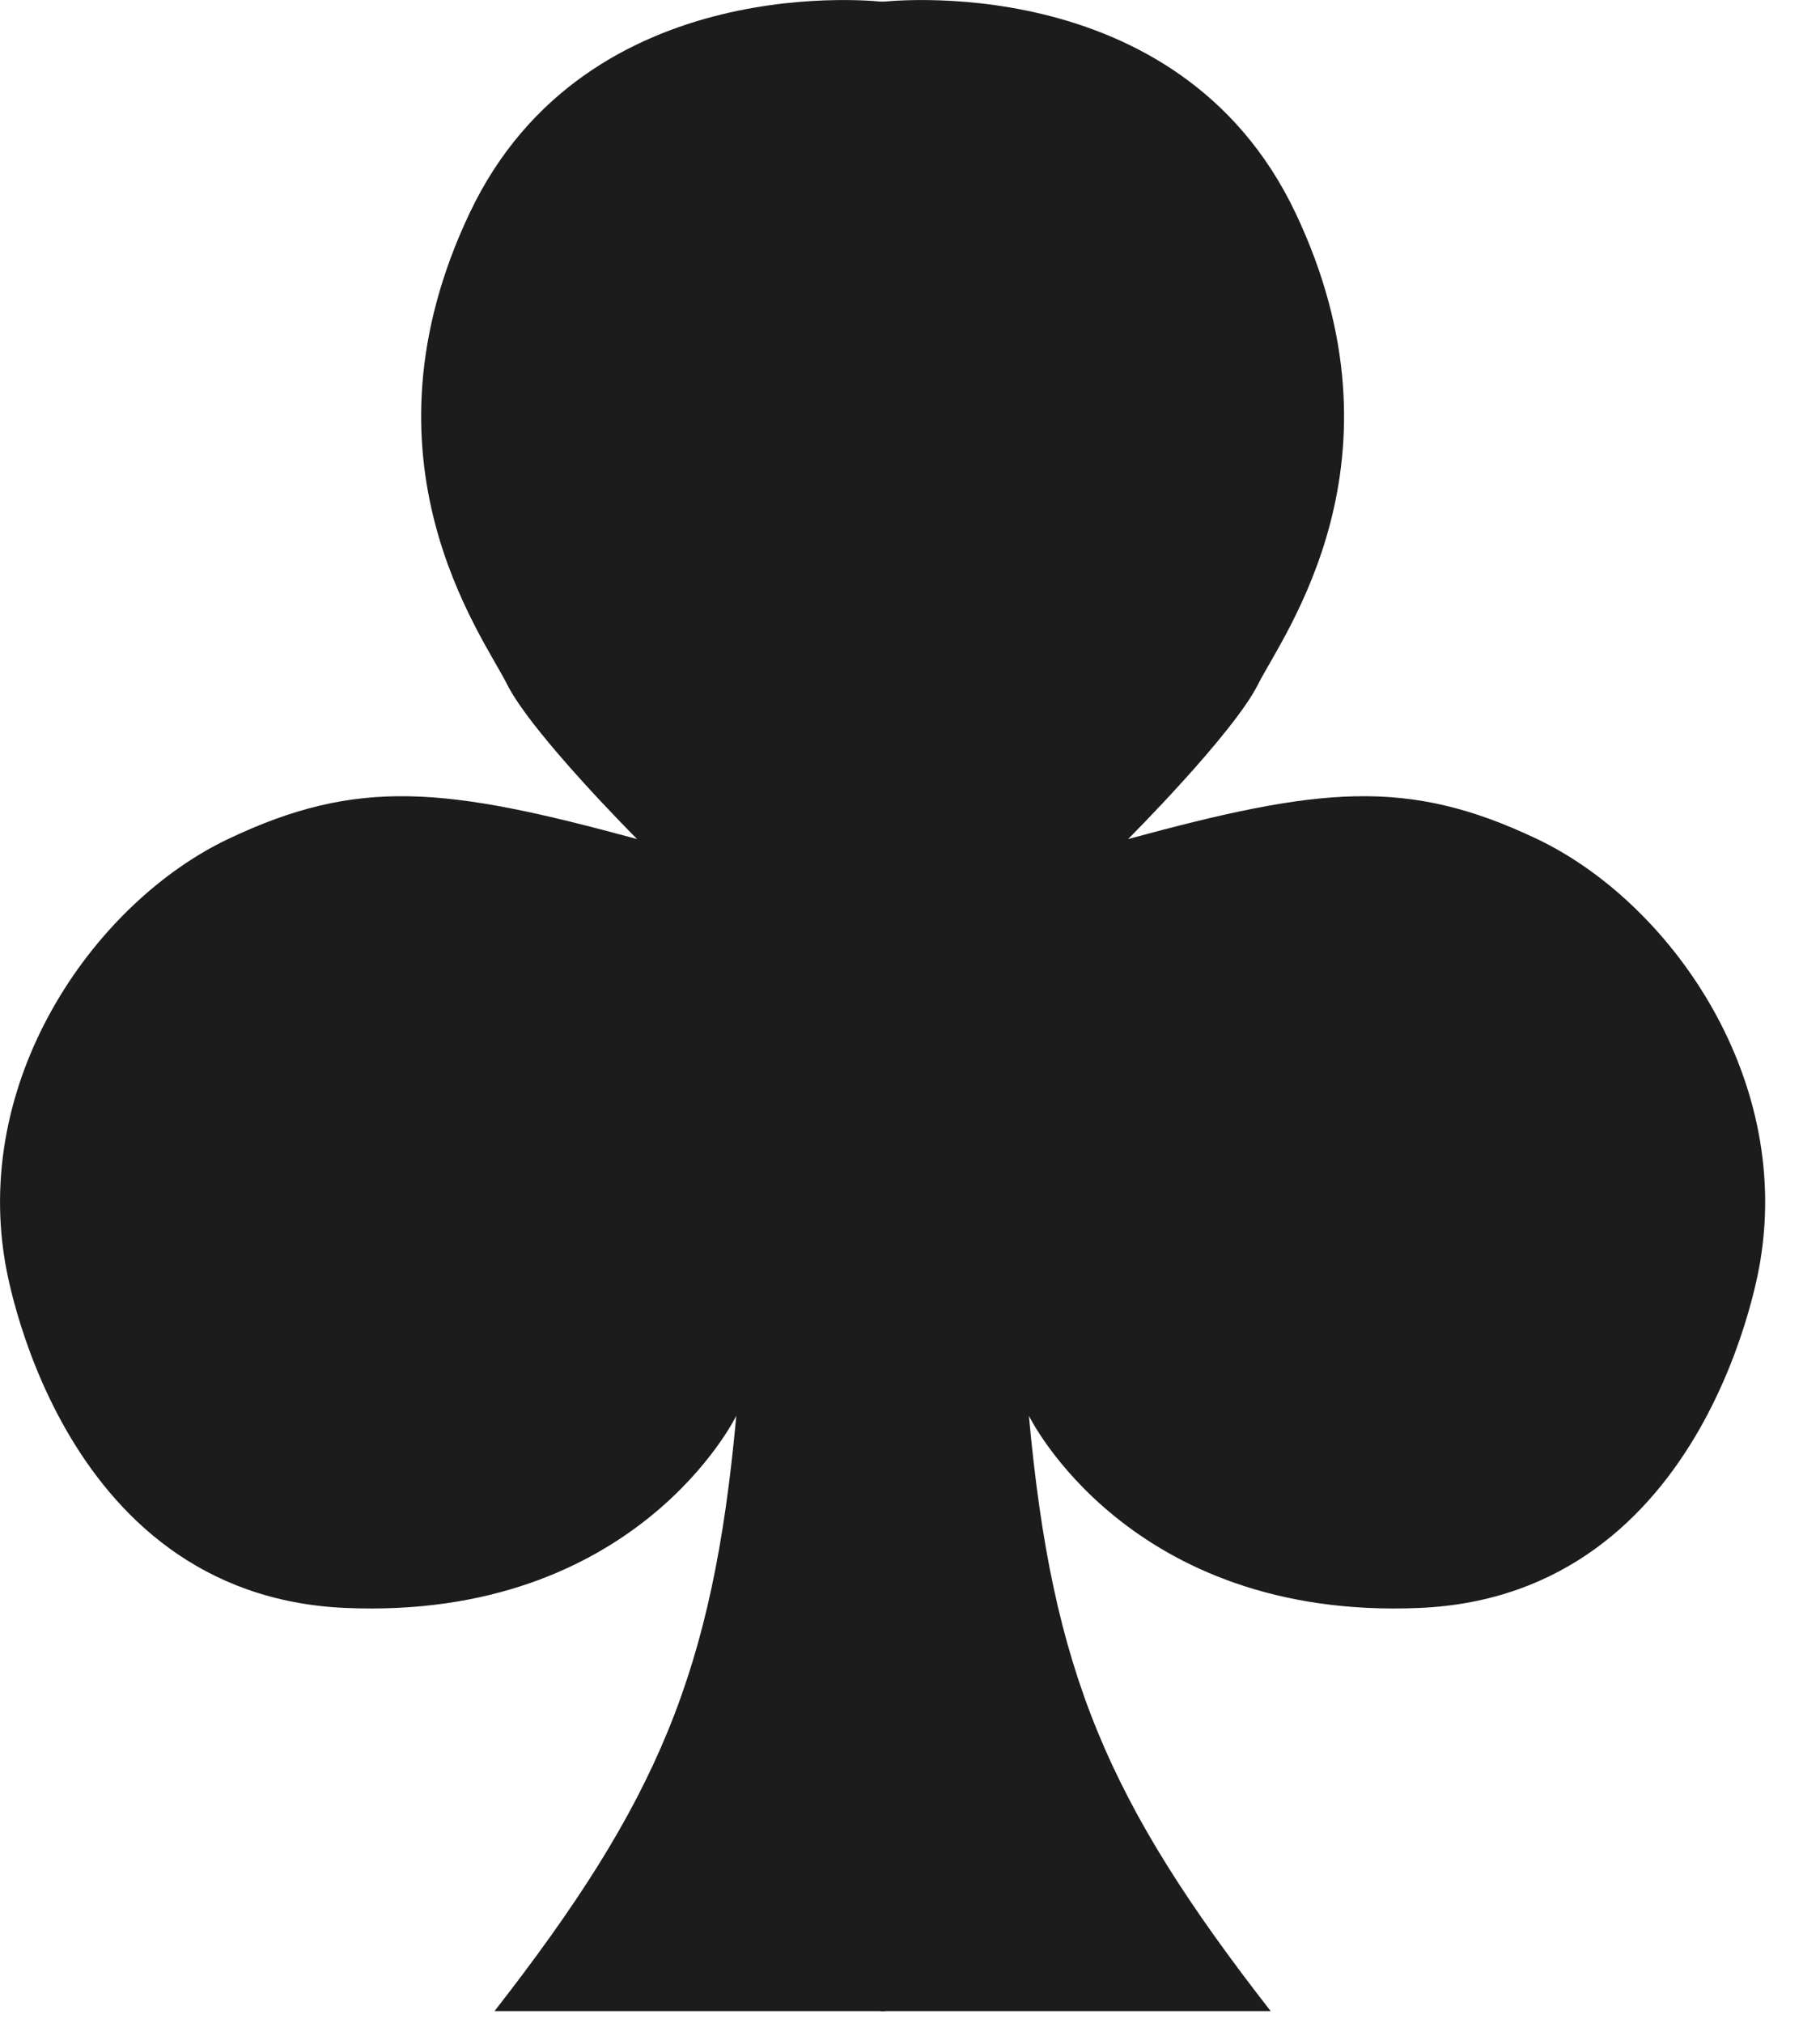 <svg width="18" height="20" viewBox="0 0 18 20" fill="none" xmlns="http://www.w3.org/2000/svg">
<path d="M8.704 0.02V19.884H12.567C10.954 17.814 10.407 16.535 10.176 13.998C10.176 13.998 11.157 16.021 14.038 15.898C16.92 15.776 17.41 12.465 17.41 12.465C17.717 10.61 16.491 8.909 15.203 8.296C13.916 7.683 13.05 7.781 11.157 8.296C11.157 8.296 12.199 7.254 12.444 6.763C12.69 6.273 13.977 4.556 12.812 2.104C11.647 -0.348 8.704 0.02 8.704 0.02Z" fill="#1C1C1C"/>
<path d="M8.754 0.02V19.884H4.891C6.504 17.814 7.051 16.535 7.282 13.998C7.282 13.998 6.301 16.021 3.42 15.898C0.538 15.776 0.048 12.465 0.048 12.465C-0.259 10.61 0.967 8.909 2.255 8.296C3.542 7.683 4.408 7.781 6.301 8.296C6.301 8.296 5.259 7.254 5.014 6.764C4.768 6.273 3.481 4.556 4.646 2.104C5.811 -0.348 8.754 0.02 8.754 0.02Z" fill="#1C1C1C"/>
</svg>
